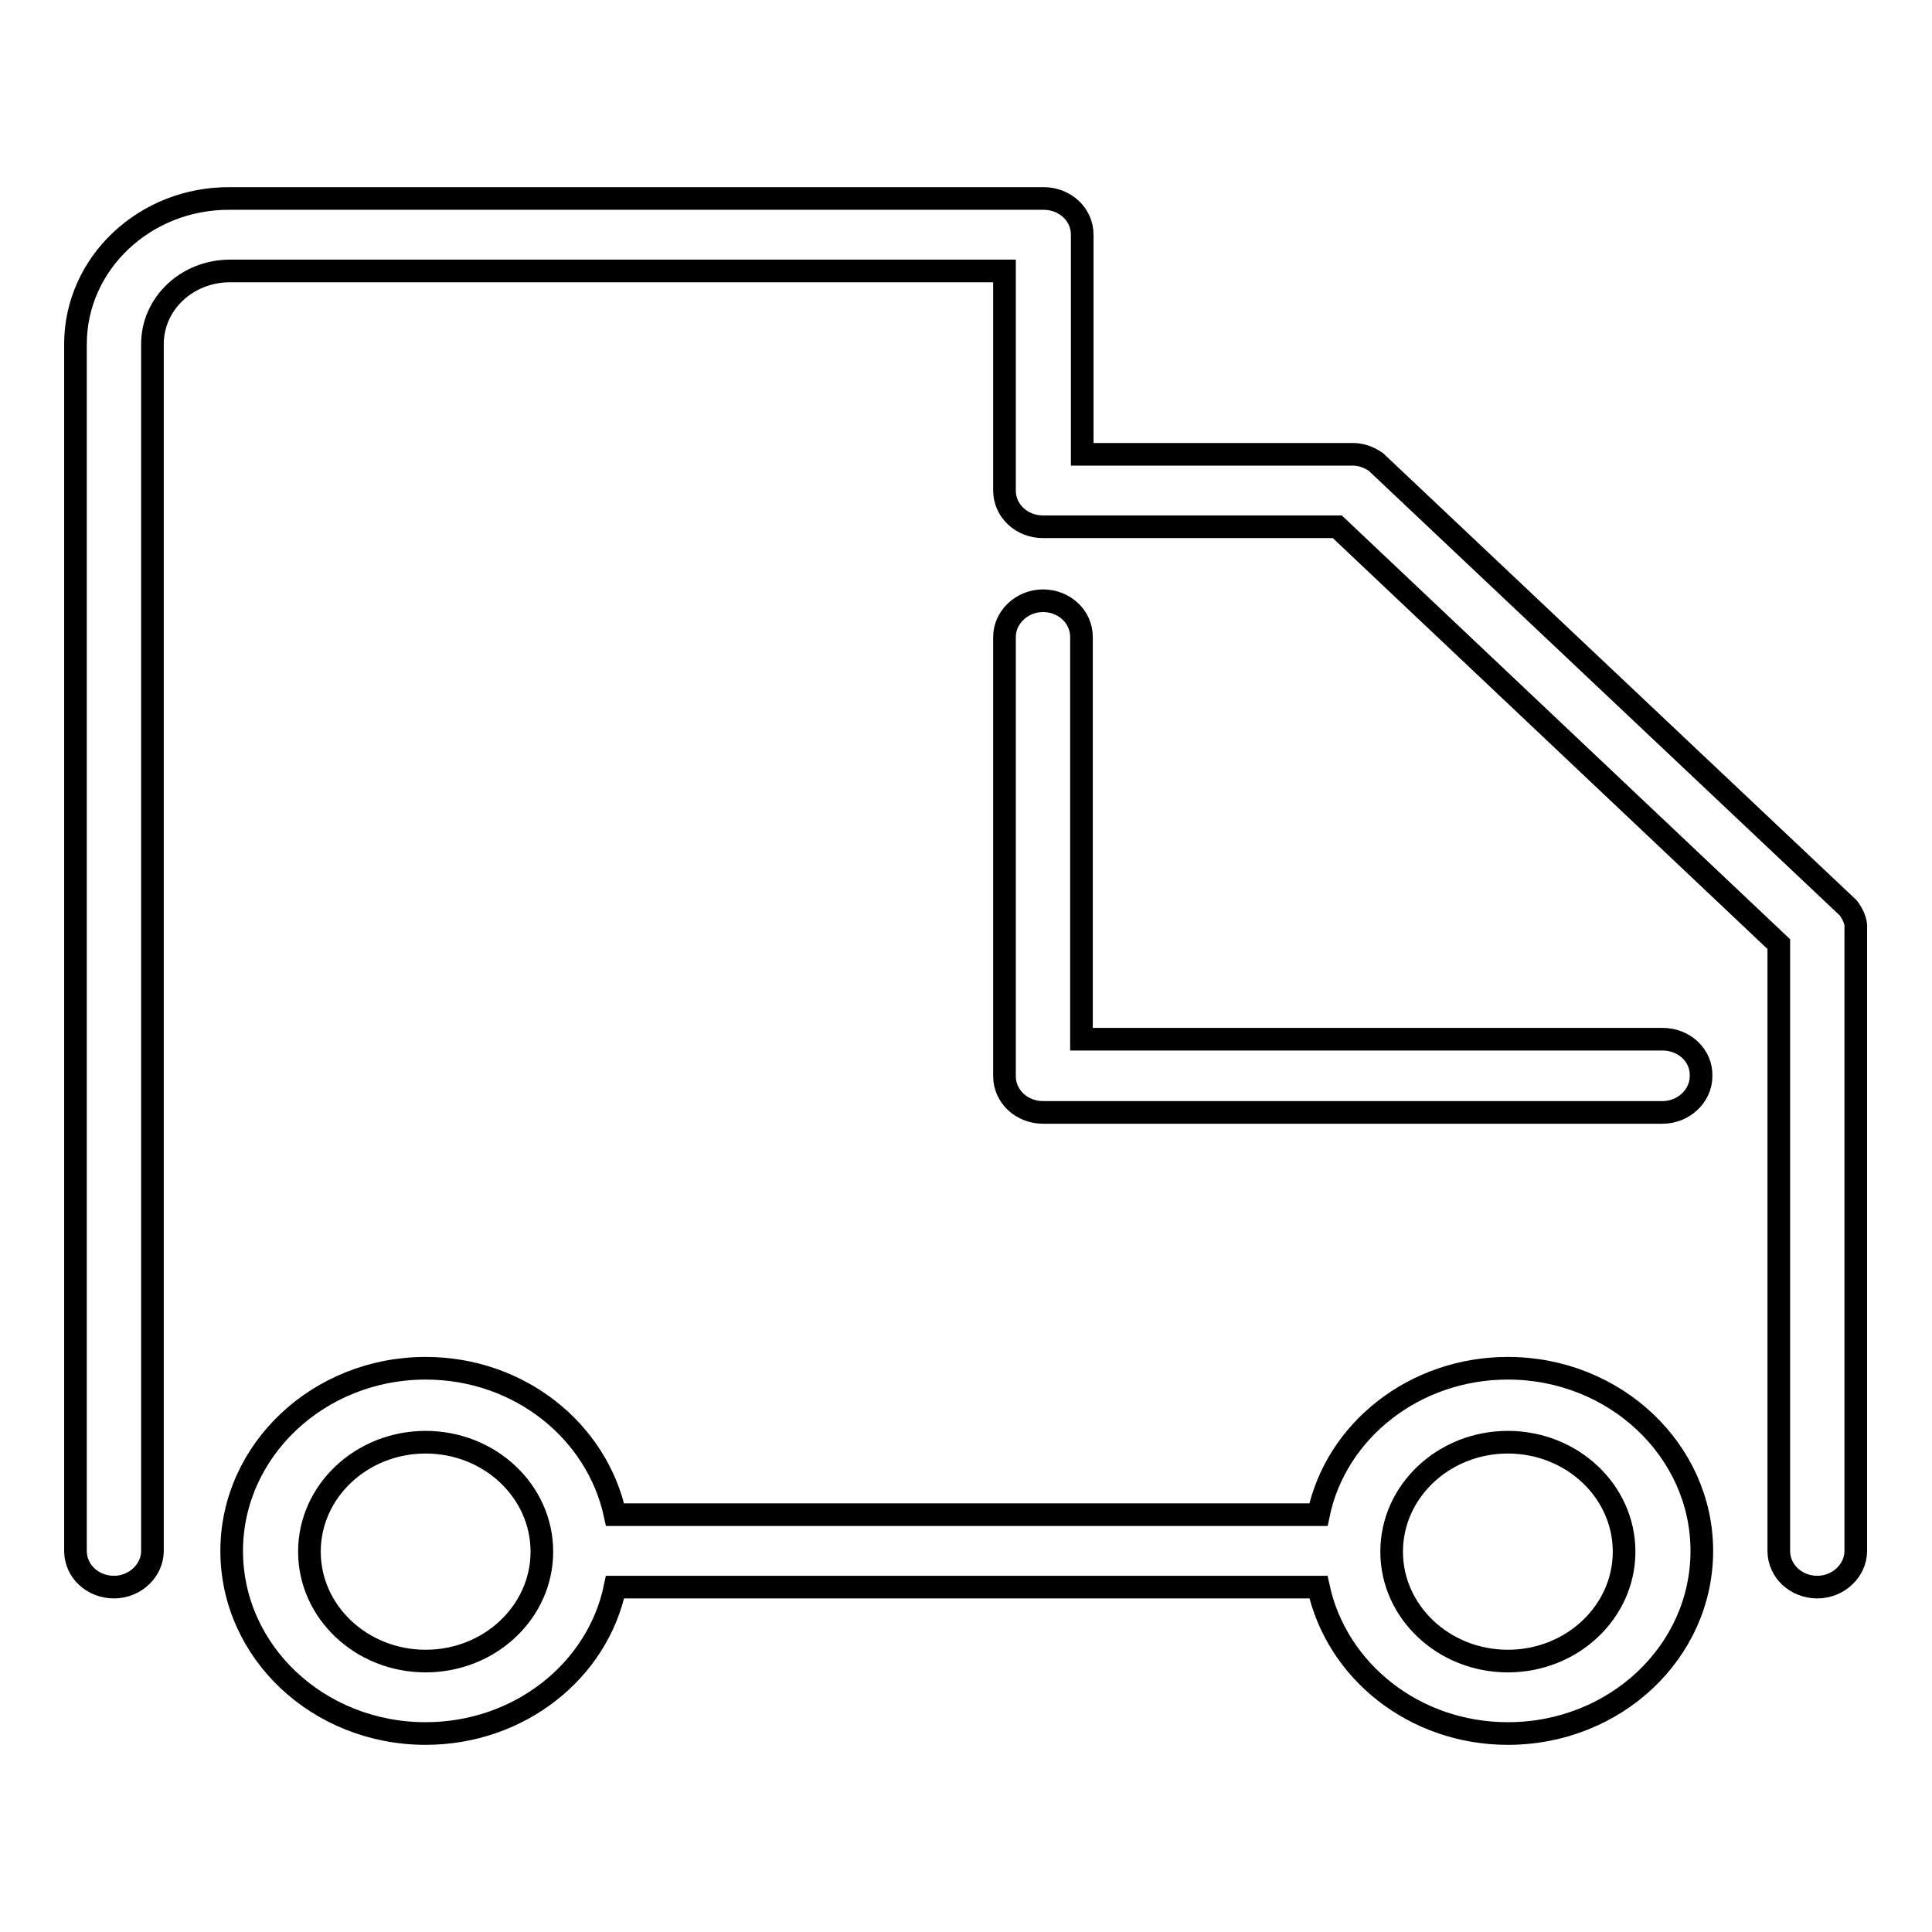 <?xml version="1.0" encoding="utf-8"?>
<!-- Svg Vector Icons : http://www.onlinewebfonts.com/icon -->
<!DOCTYPE svg PUBLIC "-//W3C//DTD SVG 1.1//EN" "http://www.w3.org/Graphics/SVG/1.1/DTD/svg11.dtd">
<svg version="1.1" xmlns="http://www.w3.org/2000/svg" xmlns:xlink="http://www.w3.org/1999/xlink" x="0px" y="0px" viewBox="0 0 256 256" enable-background="new 0 0 256 256" xml:space="preserve">
<g> <path stroke-width="3" fill-opacity="0" stroke="#000000"  d="M199.8,181.3c-12.4,0-22.8,8.3-25.1,19.4H81.5c-2.4-11.1-12.7-19.4-25.1-19.4c-14.2,0-25.7,10.9-25.7,24.2 c0,13.4,11.5,24.2,25.7,24.2c12.4,0,22.8-8.3,25.1-19.4h93.2c2.4,11.1,12.7,19.4,25.1,19.4c14.2,0,25.7-10.8,25.7-24.2 C225.5,192.2,214,181.3,199.8,181.3L199.8,181.3z M56.4,220.1c-8.5,0-15.4-6.5-15.4-14.5c0-8,6.9-14.5,15.4-14.5 c8.5,0,15.4,6.5,15.4,14.5C71.8,213.6,64.9,220.1,56.4,220.1L56.4,220.1z M199.8,220.1c-8.5,0-15.4-6.5-15.4-14.5 c0-8,6.9-14.5,15.4-14.5c8.5,0,15.4,6.5,15.4,14.5C215.2,213.6,208.3,220.1,199.8,220.1L199.8,220.1z M244.9,120.3l-62.6-59.1 c-0.9-0.6-1.9-1-3-1h-35.9V31.1c0-2.7-2.3-4.8-5.1-4.8H30.5C19.2,26.2,10,34.9,10,45.6v159.9c0,2.7,2.3,4.8,5.1,4.8 s5.1-2.2,5.1-4.8V45.6c0-5.4,4.6-9.7,10.3-9.7h102.6V65c0,2.7,2.3,4.8,5.1,4.8h39l58.5,55.3v80.4c0,2.7,2.3,4.8,5.1,4.8 c2.8,0,5.1-2.2,5.1-4.8v-82.4C246,122.1,245.5,121.1,244.9,120.3L244.9,120.3z M220.3,137.7h-77V84.4c0-2.7-2.3-4.8-5.1-4.8 c-2.8,0-5.1,2.2-5.1,4.8v58.2c0,2.7,2.3,4.8,5.1,4.8h82.1c2.8,0,5.1-2.2,5.1-4.8C225.5,139.9,223.2,137.7,220.3,137.7L220.3,137.7z "/></g>
</svg>